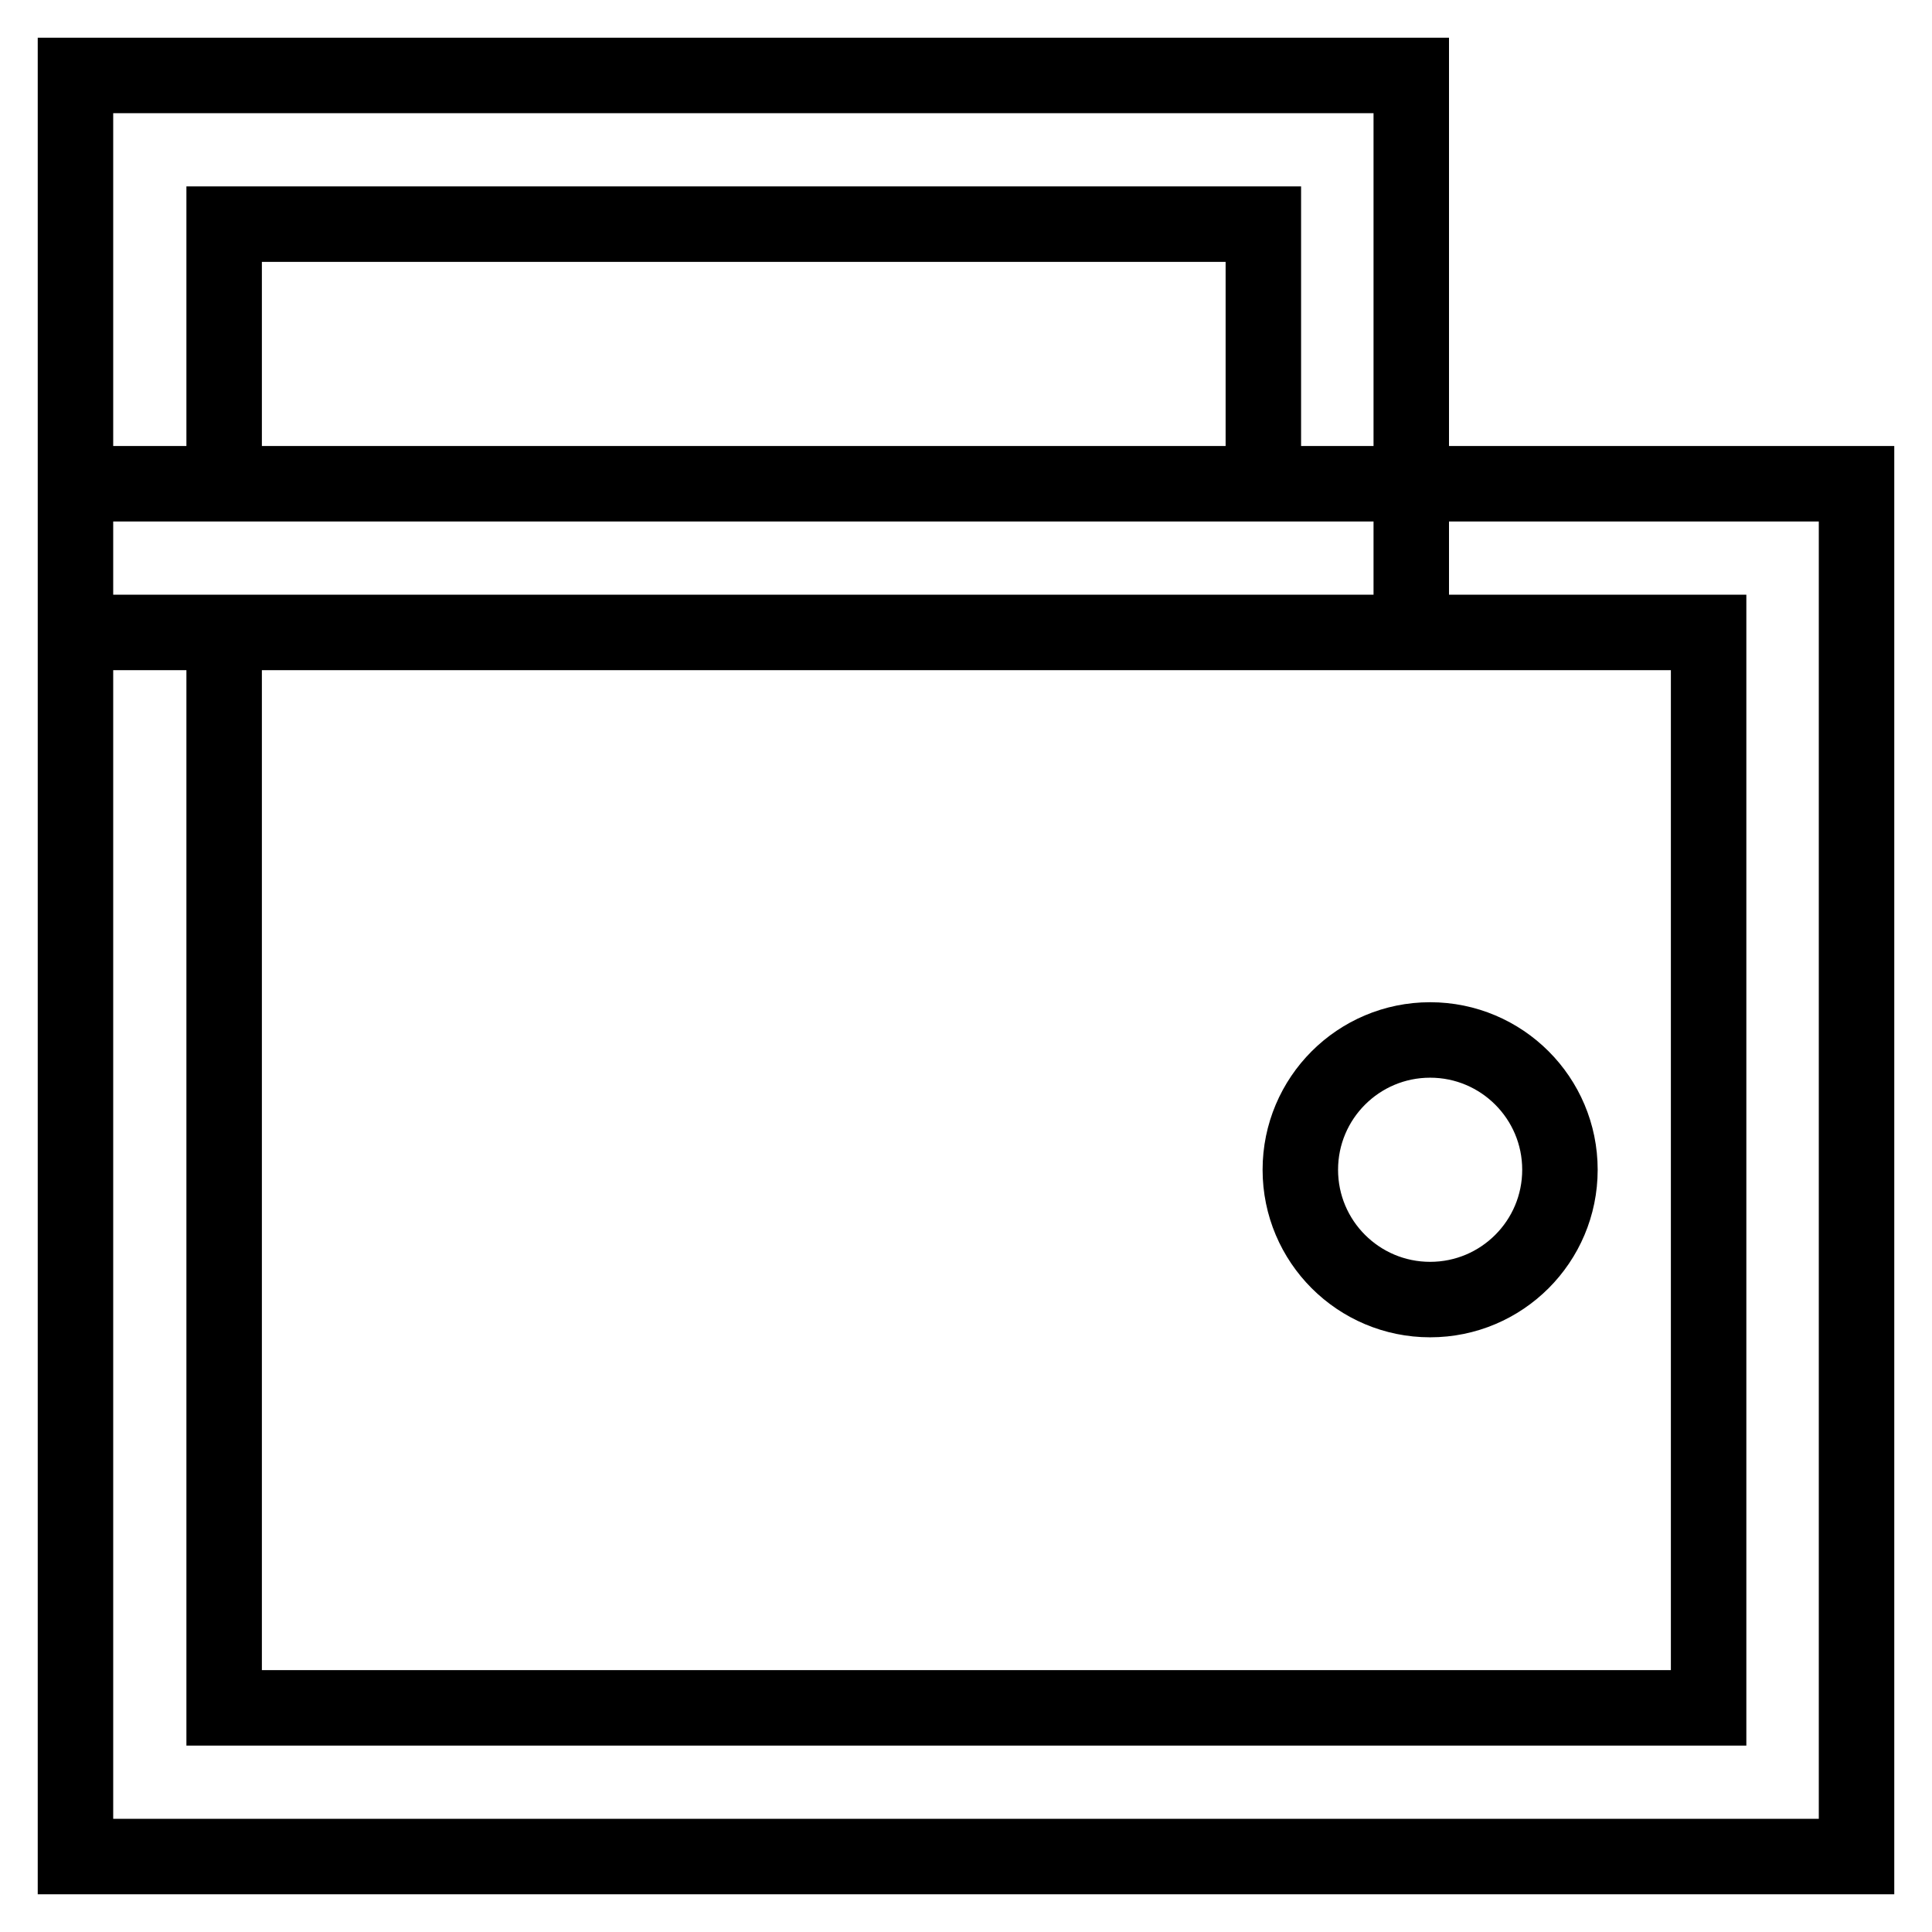 <?xml version="1.0" encoding="utf-8"?>
<!-- Svg Vector Icons : http://www.onlinewebfonts.com/icon -->
<!DOCTYPE svg PUBLIC "-//W3C//DTD SVG 1.1//EN" "http://www.w3.org/Graphics/SVG/1.1/DTD/svg11.dtd">
<svg version="1.1" xmlns="http://www.w3.org/2000/svg" xmlns:xlink="http://www.w3.org/1999/xlink" x="0px" y="0px" viewBox="0 0 256 256" enable-background="new 0 0 256 256" xml:space="preserve">
<g> <path stroke-width="10" fill-opacity="0" stroke="#000000"  d="M246,246H10V64.1h236V246z M29.7,226.3h196.7V83.8H29.7V226.3z M187,83.8H10V10h177V83.8z M29.7,64.1h137.7 V29.7H29.7V64.1z M172.3,155c0,9.5,7.7,17.2,17.2,17.2c9.5,0,17.2-7.7,17.2-17.2c0,0,0,0,0,0c0-9.5-7.7-17.2-17.2-17.2 C180,137.8,172.3,145.5,172.3,155C172.3,155,172.3,155,172.3,155z"/></g>
</svg>